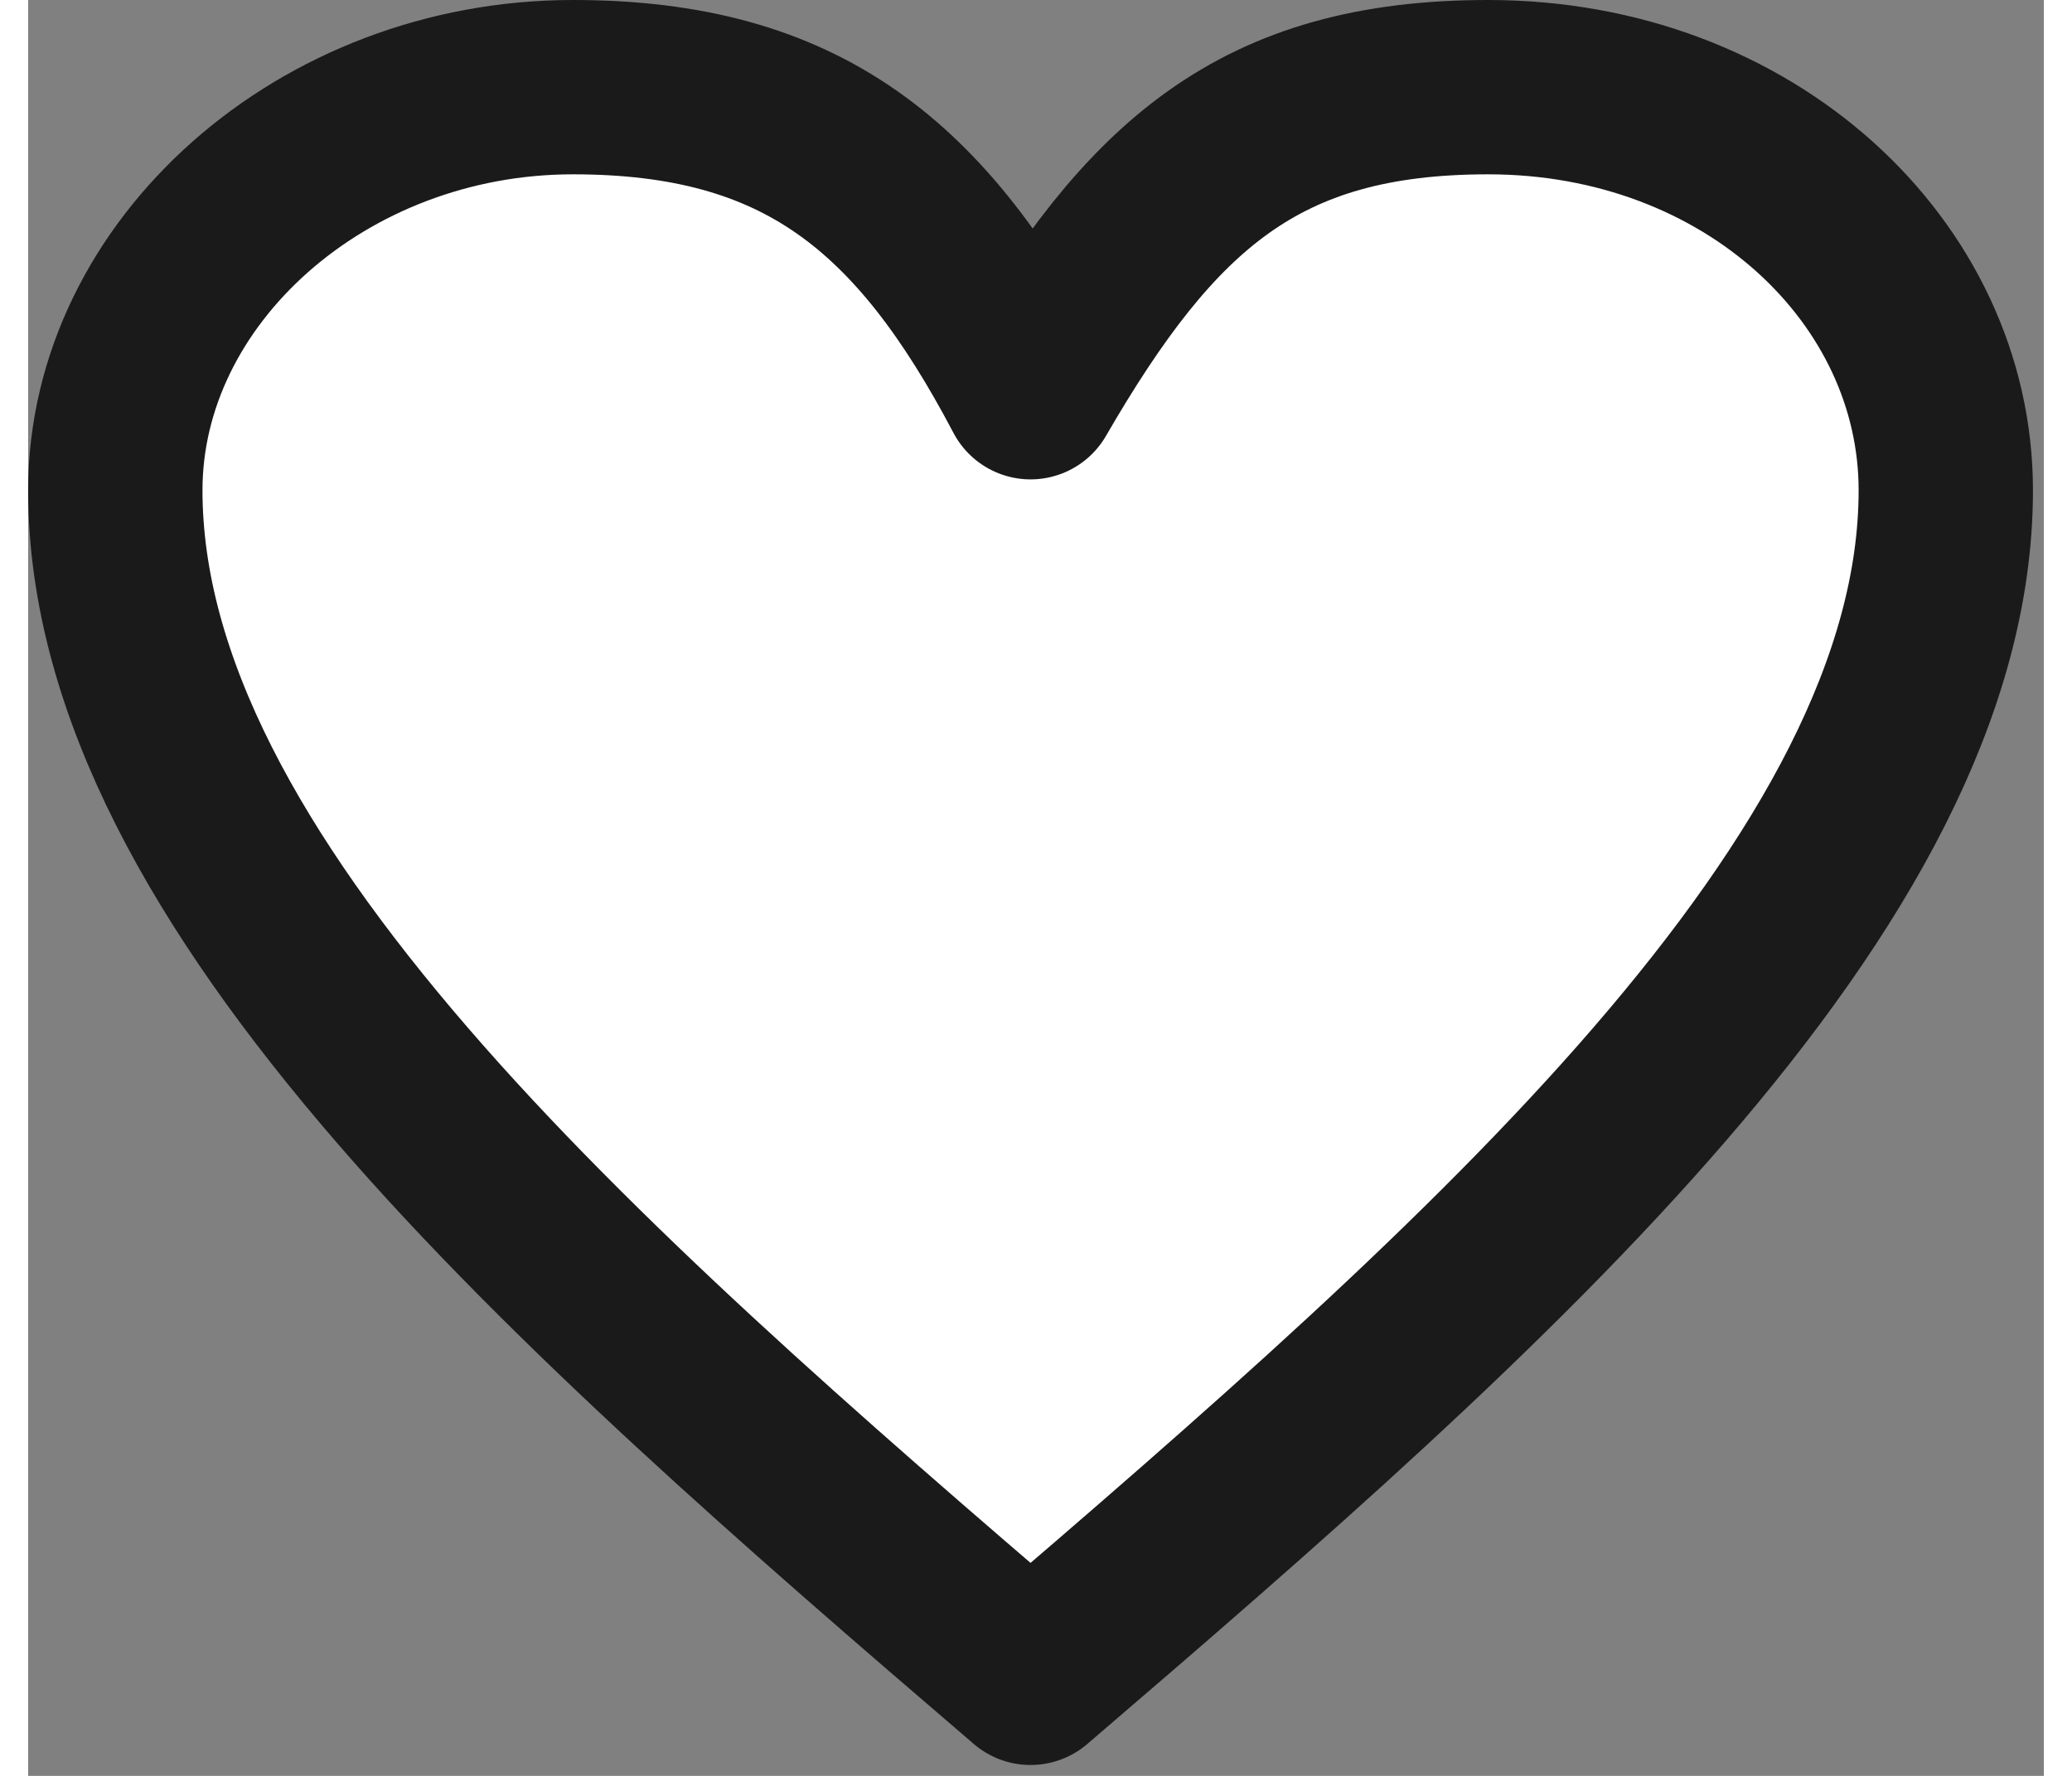 <?xml version="1.0" encoding="UTF-8"?>
<!DOCTYPE svg PUBLIC "-//W3C//DTD SVG 1.1//EN" "http://www.w3.org/Graphics/SVG/1.1/DTD/svg11.dtd">
<!-- Creator: CorelDRAW 2021 (64-Bit) -->
<svg xmlns="http://www.w3.org/2000/svg" xml:space="preserve" width="21px" height="18px" version="1.1" shape-rendering="geometricPrecision" text-rendering="geometricPrecision" image-rendering="optimizeQuality" fill-rule="evenodd" clip-rule="evenodd"
viewBox="0 0 1850 1630"
 xmlns:xlink="http://www.w3.org/1999/xlink"
 xmlns:xodm="http://www.corel.com/coreldraw/odm/2003">
 <rect x="0" y="0" width="1850" height="1630" fill="#808080" stroke="none"/>
 <g id="Layer_x0020_1">
  <path fill="white" fill-rule="nonzero" stroke="#1A1A1A" stroke-width="160" stroke-linecap="round" stroke-linejoin="round" stroke-miterlimit="22.926" d="M920 360c110,-190 210,-280 420,-280 240,0 420,170 420,370 0,360 -420,730 -840,1090 -420,-360 -840,-730 -840,-1090 0,-200 190,-370 420,-370 210,0 320,90 420,280z"/>
 </g>
</svg>
